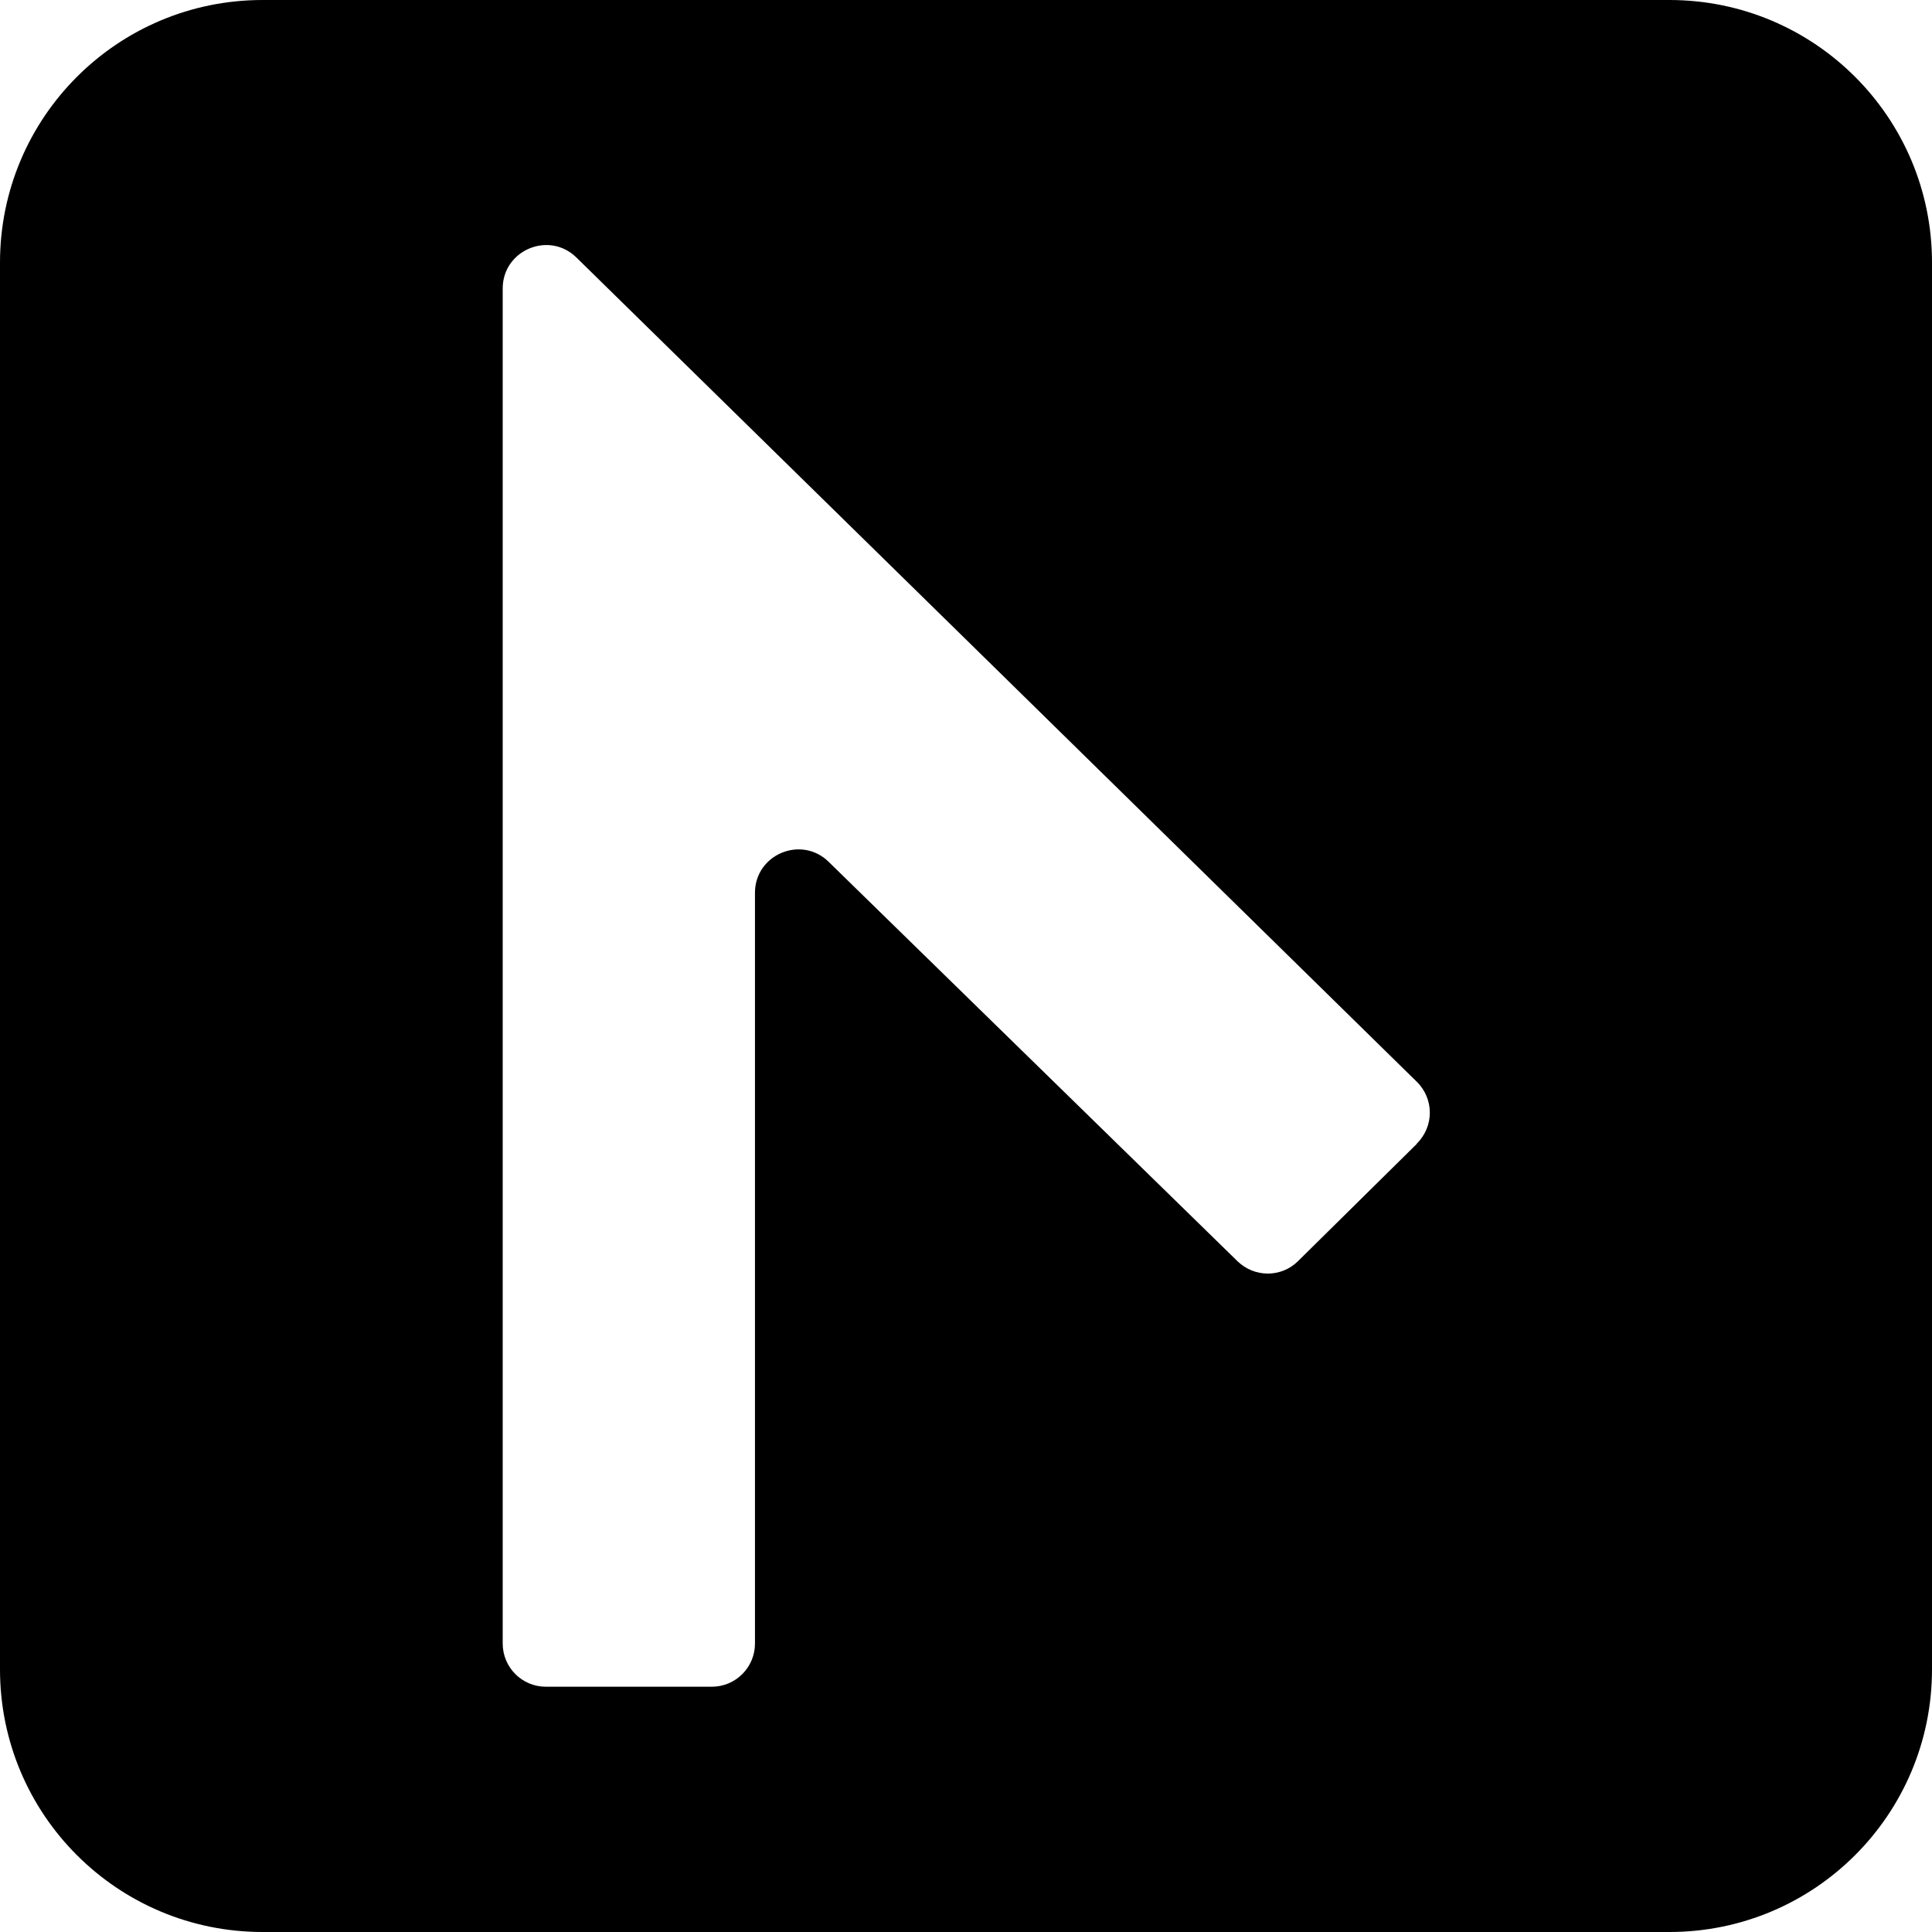 <svg id="_Шар_2" data-name="Шар 2" xmlns="http://www.w3.org/2000/svg" viewBox="0 0 63.49 63.49">
  <g id="_Слой_1" data-name="Слой 1">
    <path d="m54.86,0H8.63C3.86,0,0,3.86,0,8.63v46.23c0,4.77,3.86,8.63,8.63,8.63h46.23c4.77,0,8.63-3.86,8.63-8.63V8.63c0-4.77-3.86-8.63-8.63-8.63Zm-8.3,37.59l-3.9,3.85c-.55.55-1.44.55-2,0l-13.43-13.12c-.9-.88-2.42-.24-2.42,1.02v24.67c0,.79-.64,1.42-1.42,1.42h-5.45c-.79,0-1.42-.64-1.42-1.42V9.48c0-1.26,1.52-1.9,2.42-1.02,9.21,9.03,18.42,18.06,27.62,27.09.57.56.57,1.47,0,2.03Z"/>
  </g>
</svg>
